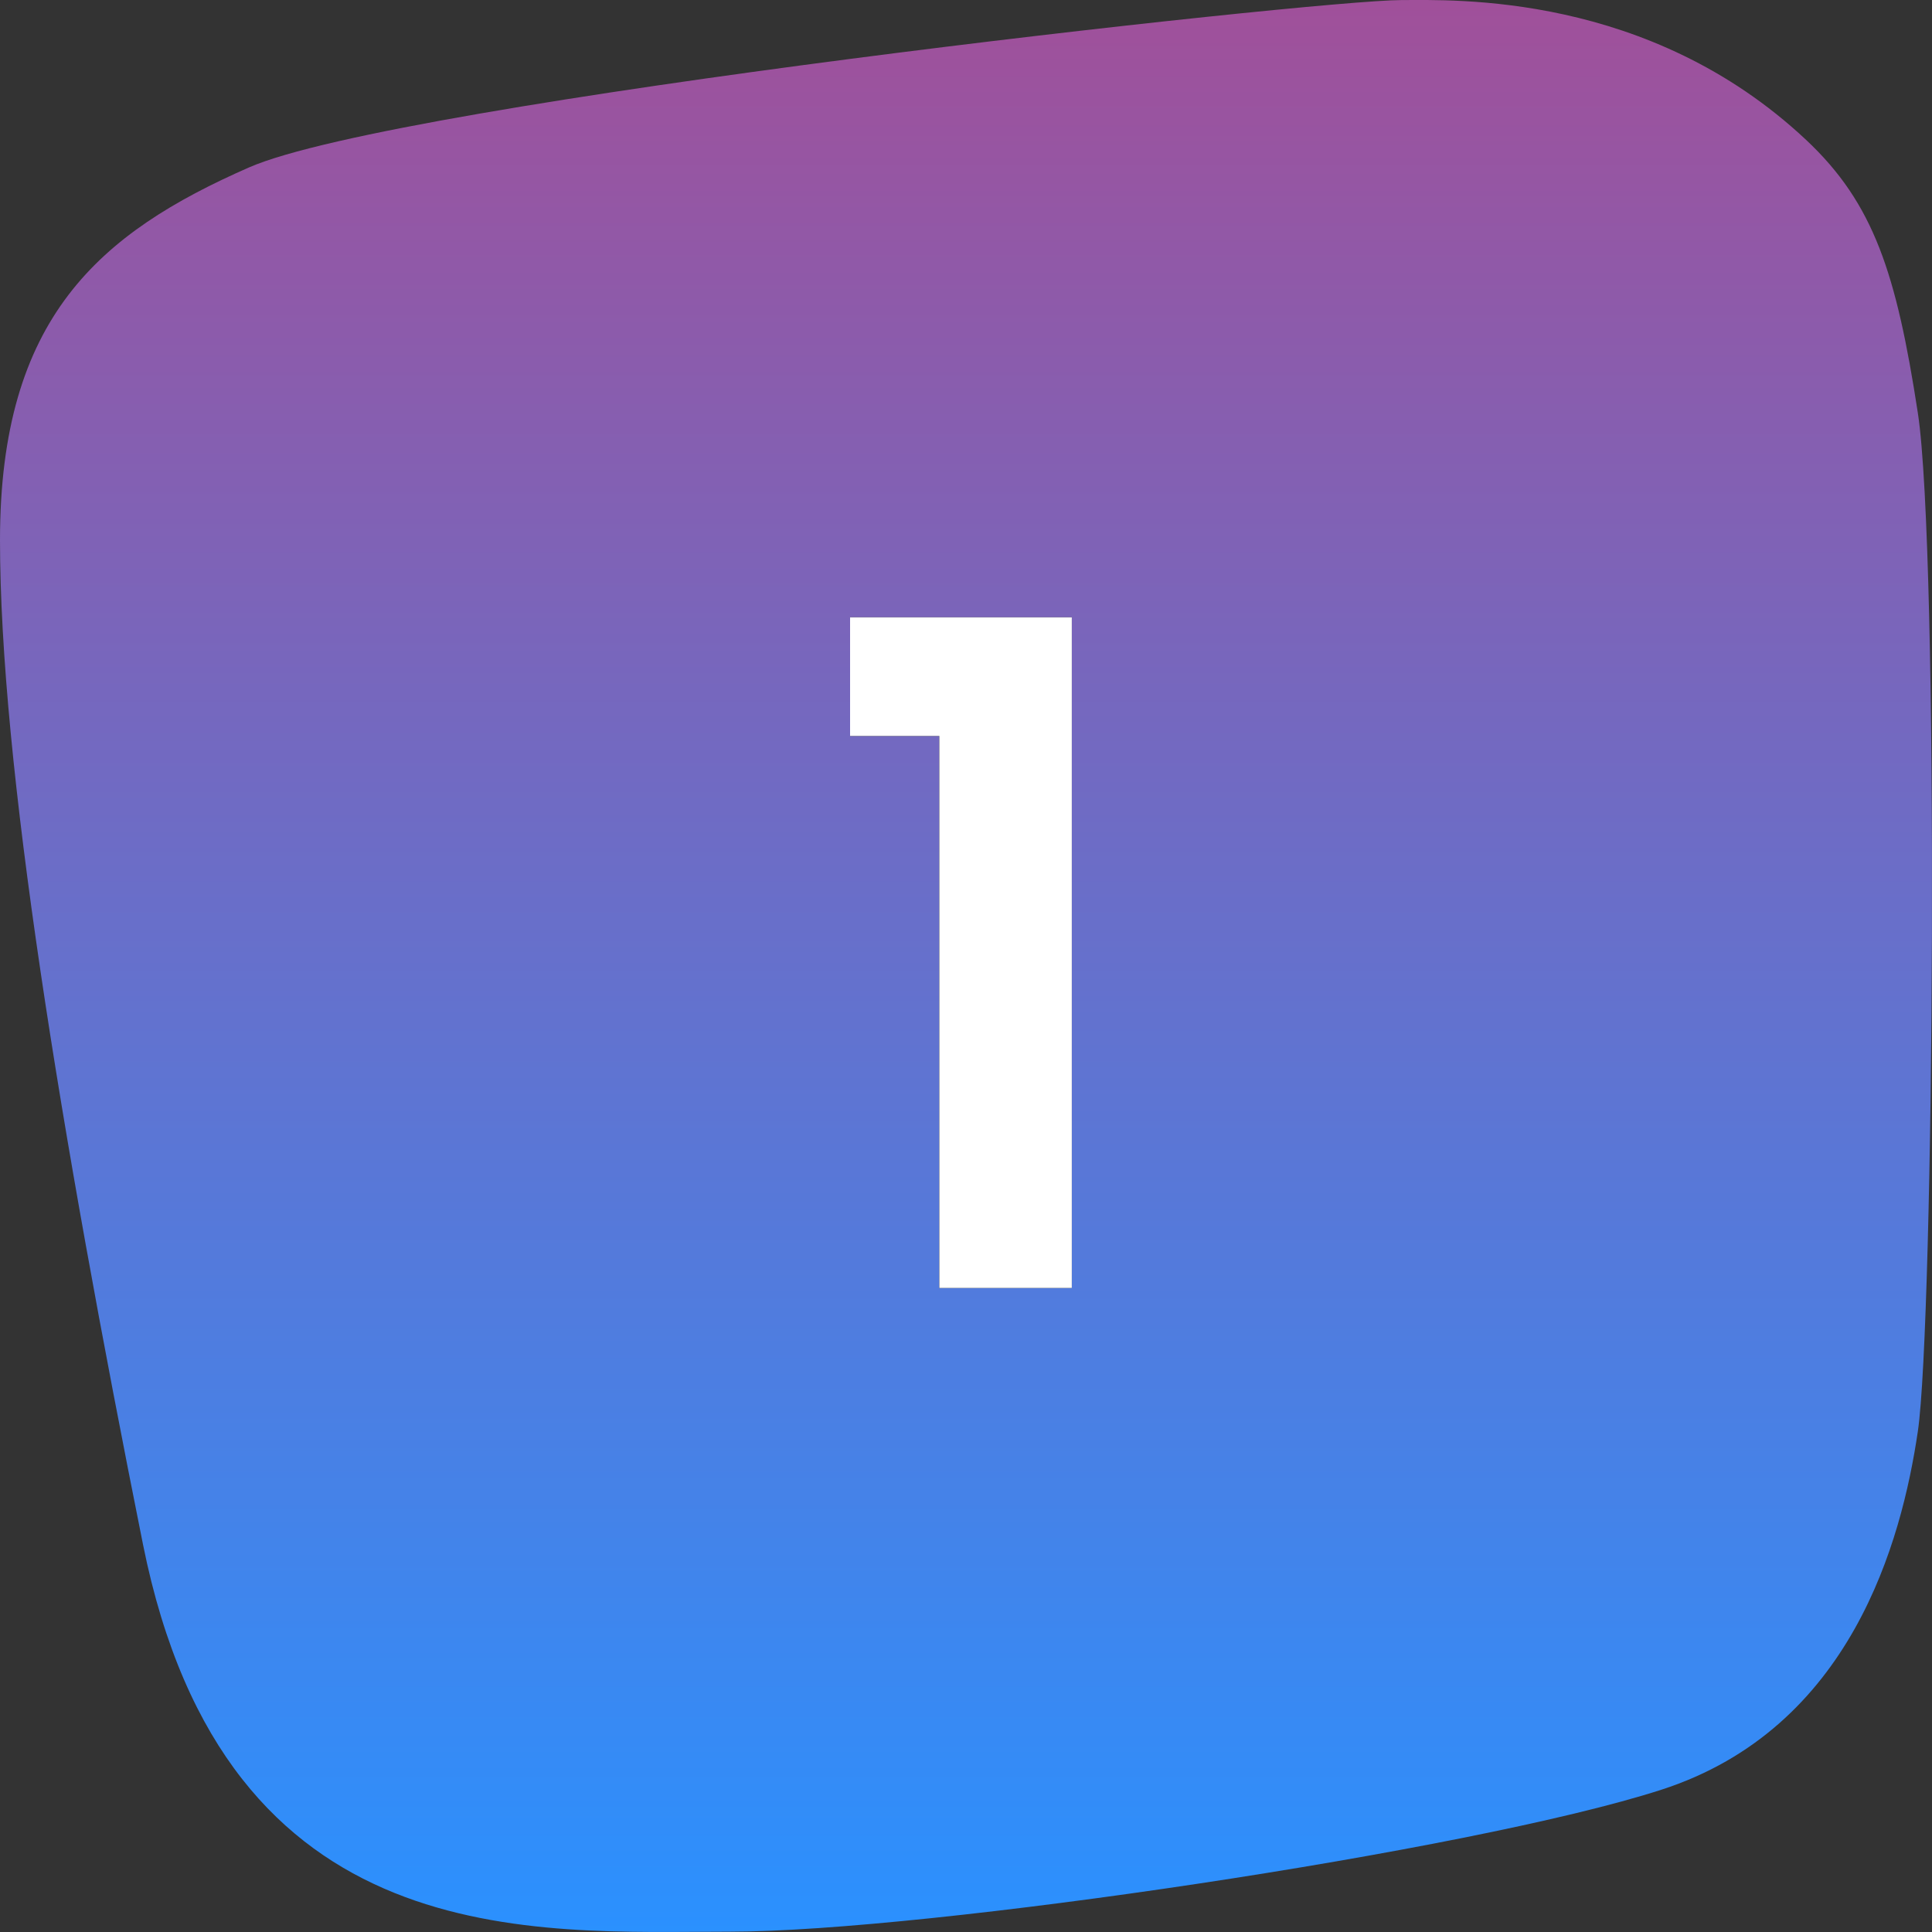 <svg xmlns="http://www.w3.org/2000/svg" xmlns:xlink="http://www.w3.org/1999/xlink" width="60" height="60" viewBox="0 0 60 60">
    <rect x="0" y="0" width="60" height="60" fill="#333333" stroke="none"/>
    <defs>
        <linearGradient id="mx1r3gchba" x1="49.976%" x2="49.976%" y1=".05%" y2="99.609%">
            <stop offset="0%" stop-color="#A0509A"/>
            <stop offset="100%" stop-color="#2A91FF"/>
        </linearGradient>
        <path id="qxn1vv2kmb" d="M33.286 40L33.286 19.171 26.4 19.171 26.4 22.857 29.171 22.857 29.171 40z"/>
    </defs>
    <g fill="none" fill-rule="evenodd">
        <g>
            <g>
                <g>
                    <g>
                        <path fill="url(#mx1r3gchba)" d="M59.56 44.455c.503-3.408.665-27.298 0-31.633-.666-4.334-1.367-6.505-3.47-8.478C51.197-.246 45.14.002 43.527.002 40.805.002 12.382 3.16 7.732 5.2 3.082 7.24 0 9.87 0 16.775 0 23.682 1.87 35.14 4.44 47.96c2.571 12.82 12.153 12.03 18.23 12.03 6.076 0 23.026-2.502 28.924-4.408 5.898-1.906 7.463-7.719 7.966-11.127z" transform="translate(-375, -3120) translate(257, 3036) translate(0, 84) translate(118, 0)"/>
                        <g fill-rule="nonzero" transform="translate(-375, -3120) translate(257, 3036) translate(0, 84) translate(118, 0)">
                            <use fill="#000" xlink:href="#qxn1vv2kmb"/>
                            <use fill="#FFF" xlink:href="#qxn1vv2kmb"/>
                        </g>
                    </g>
                </g>
            </g>
        </g>
    </g>
</svg>
